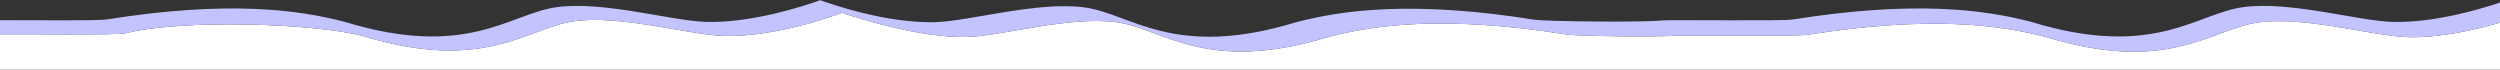 <?xml version="1.0" encoding="UTF-8"?> <svg xmlns="http://www.w3.org/2000/svg" width="4096" height="114.049" viewBox="0 0 4096 114.049"><rect x="0" y="0" width="4096" height="114.049" fill="#333333" stroke="none"/><g id="Group_5714" data-name="Group 5714" transform="translate(-4252 -47.951)"><path id="Path_4749" data-name="Path 4749" d="M8197.375,108.848c-56.43-1.411-168.806-34.833-245.621-24.115s-146.046,85.3-346.545,24.115c-79.058-20.674-194.384-35.211-390.31-4.025-19.743,3.011-190,.273-214.325,1.555q-.536.035-1.089.067l-.037,0h0c-41.806,2.487-163.966.678-180.851-1.9-195.926-31.186-311.252-16.65-390.31,4.025-200.5,61.185-269.73-13.4-346.545-24.116s-189.191,22.7-245.621,24.116c-74.248,1.858-174.332-29.4-205.724-39.9l.008.6s-102.878,39.811-192.03,37.581c-56.43-1.411-168.806-34.833-245.621-24.115s-146.046,85.3-346.545,24.115C4767.151,86.174,4549,79,4455.9,102.823c-17.894,2.73-159.438.735-203.9,1.293V162H8348V84.984C8309.824,96.264,8251.111,110.192,8197.375,108.848Z" fill="#fff"></path><g id="Group_5711" data-name="Group 5711"><g id="Group_5710" data-name="Group 5710"><path id="Path_4750" data-name="Path 4750" d="M8172.375,83.848c-56.43-1.411-168.806-34.833-245.621-24.115s-146.046,85.3-346.545,24.115c-79.058-20.674-194.384-35.211-390.31-4.025-20.082,3.063-195.9.177-215.451,1.625V81.44c-32.083,3.5-189.972,1.613-208.275-1.178-195.926-31.186-311.252-16.649-390.31,4.025-200.5,61.185-269.73-13.4-346.545-24.115s-189.191,22.7-245.621,24.115c-79.713,1.993-170.388-29.619-188.7-36.336v.674c-23.779,8.517-109.675,37.123-185.625,35.224-56.43-1.412-168.806-34.833-245.621-24.116s-146.046,85.3-346.545,24.116c-79.058-20.675-194.384-35.212-390.31-4.026-14.937,2.279-116.033,1.265-174.9,1.193v23.1c44.462-.558,186,1.437,203.9-1.293,93.1-23.823,311.252-16.649,390.31,4.025,200.5,61.185,269.73-13.4,346.545-24.115s189.191,22.7,245.621,24.115c89.152,2.23,192.03-37.581,192.03-37.581l-.008-.6c31.392,10.5,131.475,41.762,205.724,39.9,56.43-1.412,168.806-34.833,245.621-24.116s146.046,85.3,346.545,24.116c79.058-20.675,194.384-35.211,390.31-4.025,16.885,2.575,139.045,4.384,180.851,1.9h0l.037,0q.554-.033,1.089-.067c24.324-1.282,194.582,1.456,214.325-1.555,195.926-31.186,311.252-16.649,390.31,4.025,200.5,61.185,269.73-13.4,346.545-24.115s189.191,22.7,245.621,24.115c53.736,1.344,112.449-12.584,150.625-23.864V52.1C8315.45,63.063,8239.974,85.539,8172.375,83.848Z" fill="#c3c4ff"></path></g></g></g></svg> 
